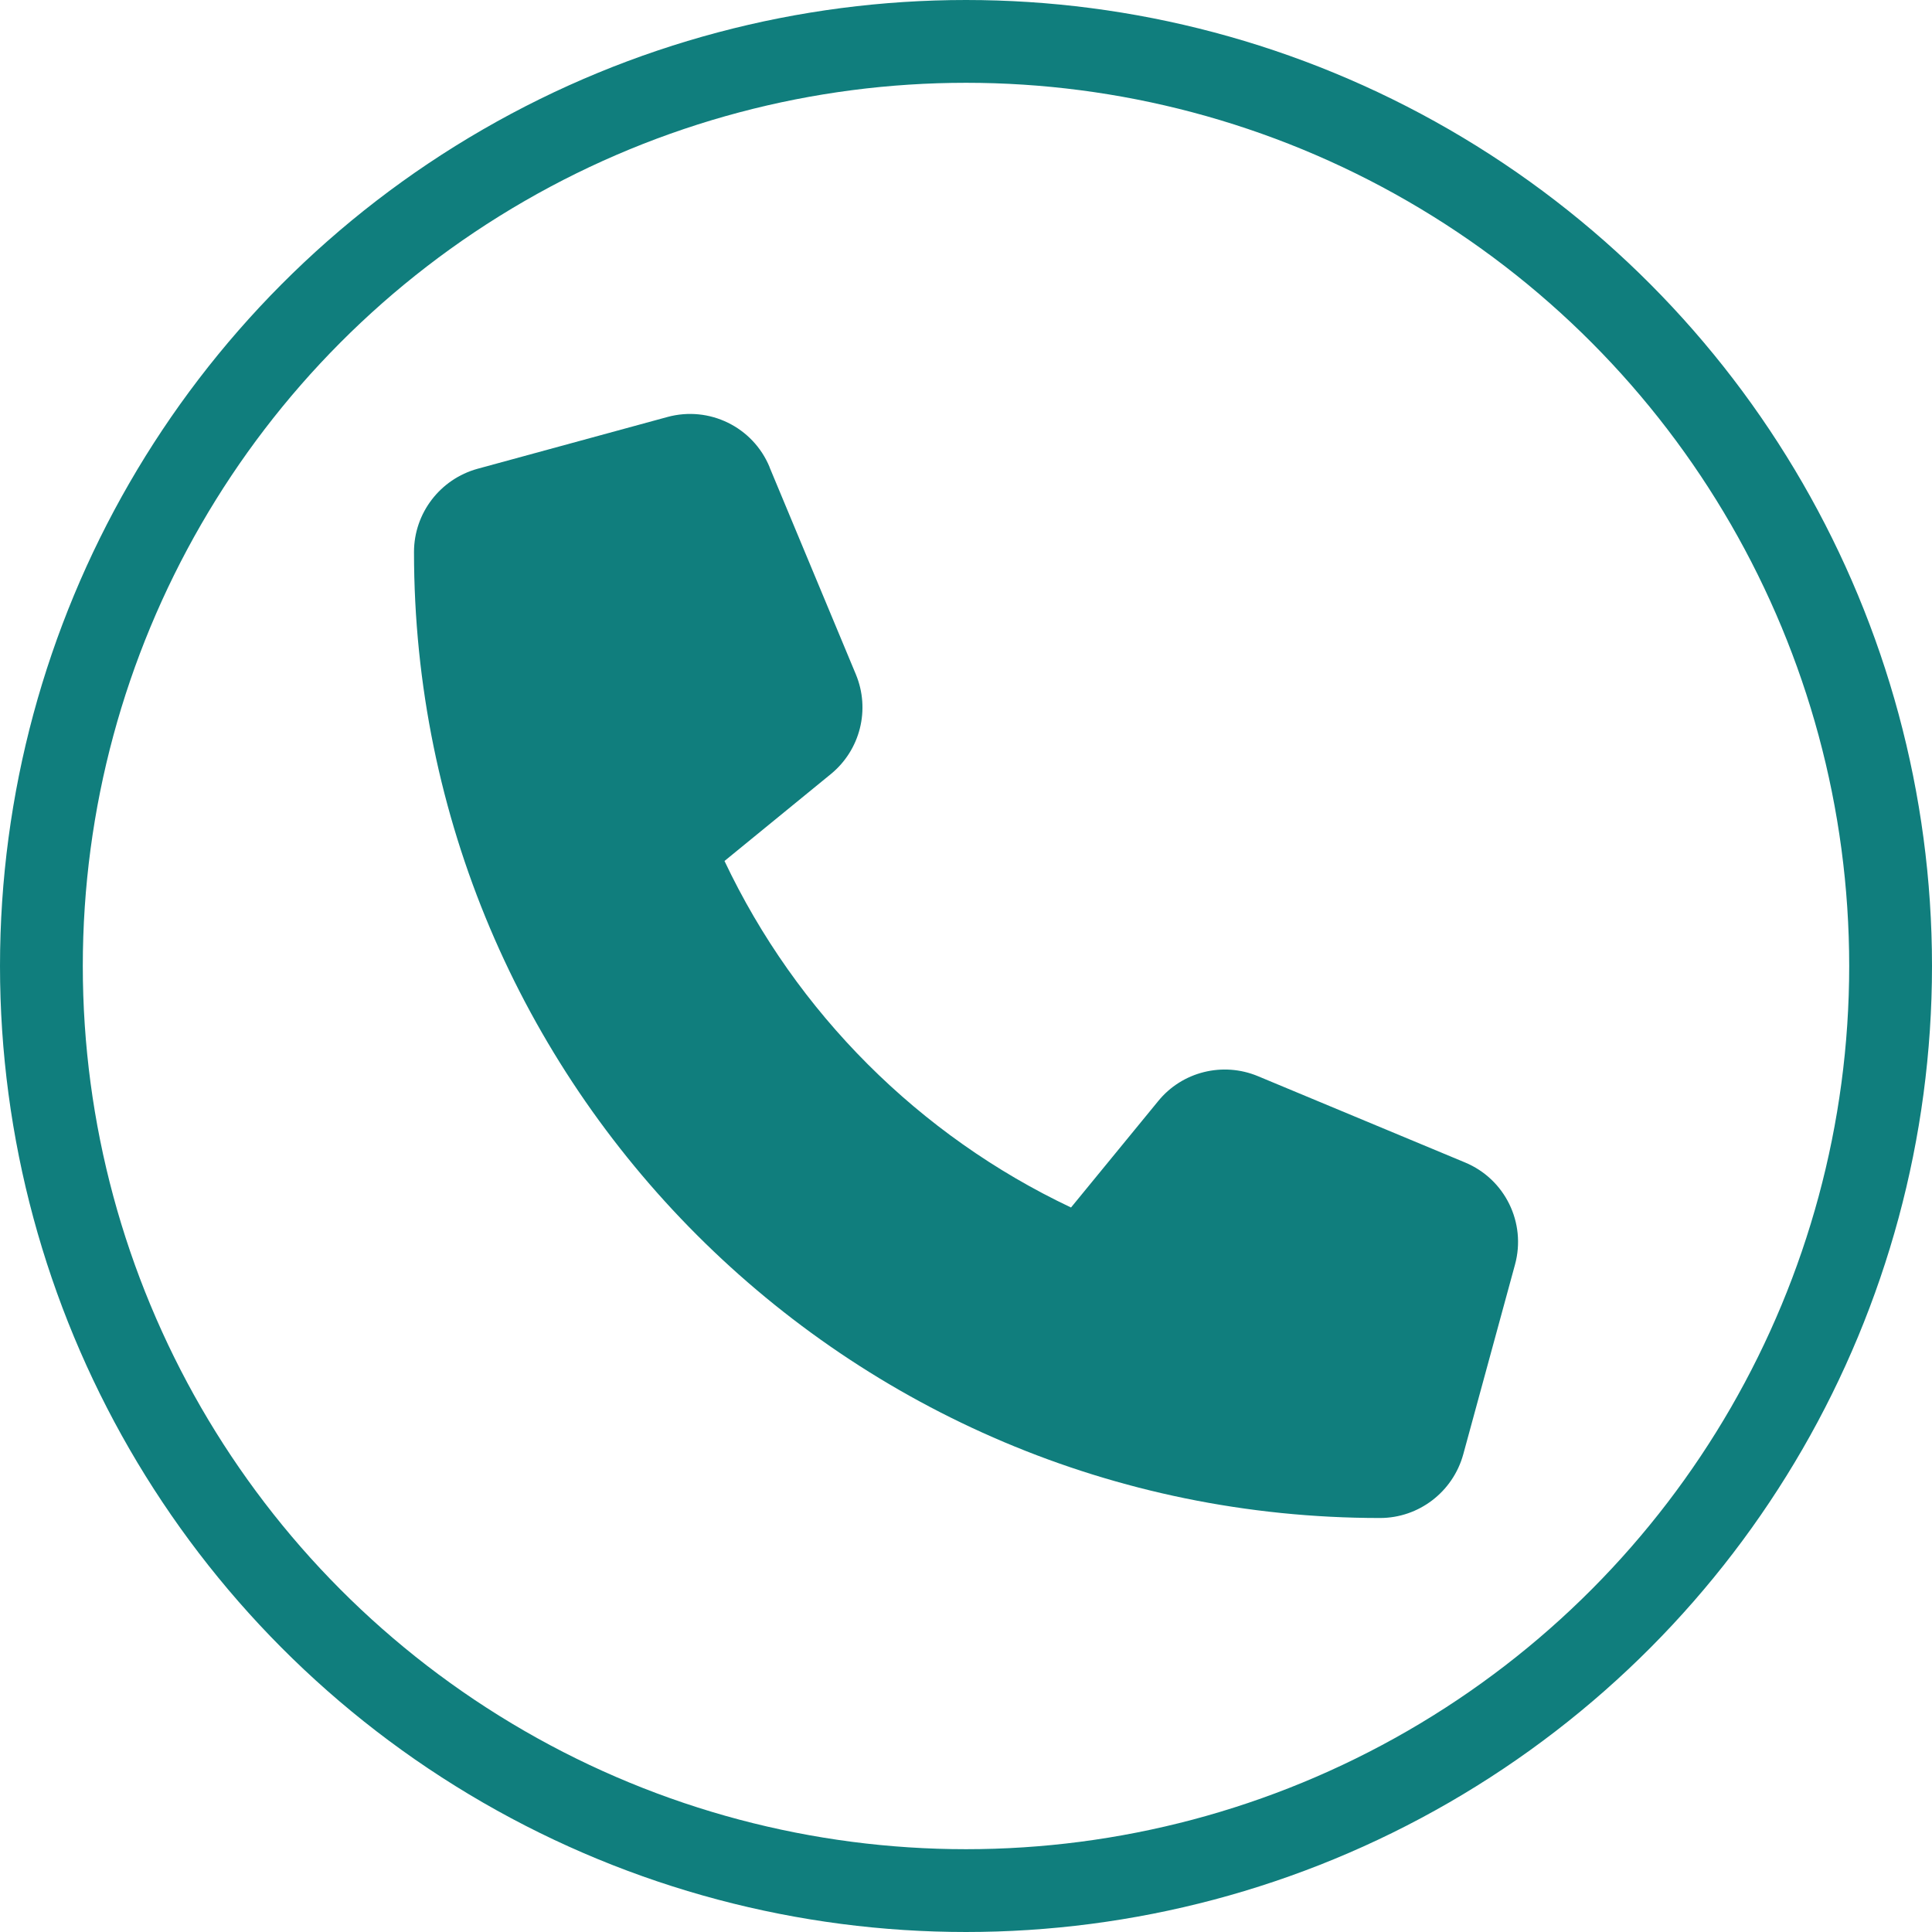 <svg width="70" height="70" viewBox="0 0 70 70" fill="none" xmlns="http://www.w3.org/2000/svg">
<circle cx="35" cy="35" r="33.5" stroke="#107E7D" stroke-width="3"/>
<path d="M27.883 16.922C27.281 15.469 25.695 14.695 24.18 15.109L17.305 16.984C15.945 17.359 15 18.594 15 20C15 39.328 30.672 55 50 55C51.406 55 52.641 54.055 53.016 52.695L54.891 45.82C55.305 44.305 54.531 42.719 53.078 42.117L45.578 38.992C44.305 38.461 42.828 38.828 41.961 39.898L38.805 43.75C33.305 41.148 28.852 36.695 26.25 31.195L30.102 28.047C31.172 27.172 31.539 25.703 31.008 24.43L27.883 16.93V16.922Z" fill="#107E7D"/>
</svg>
